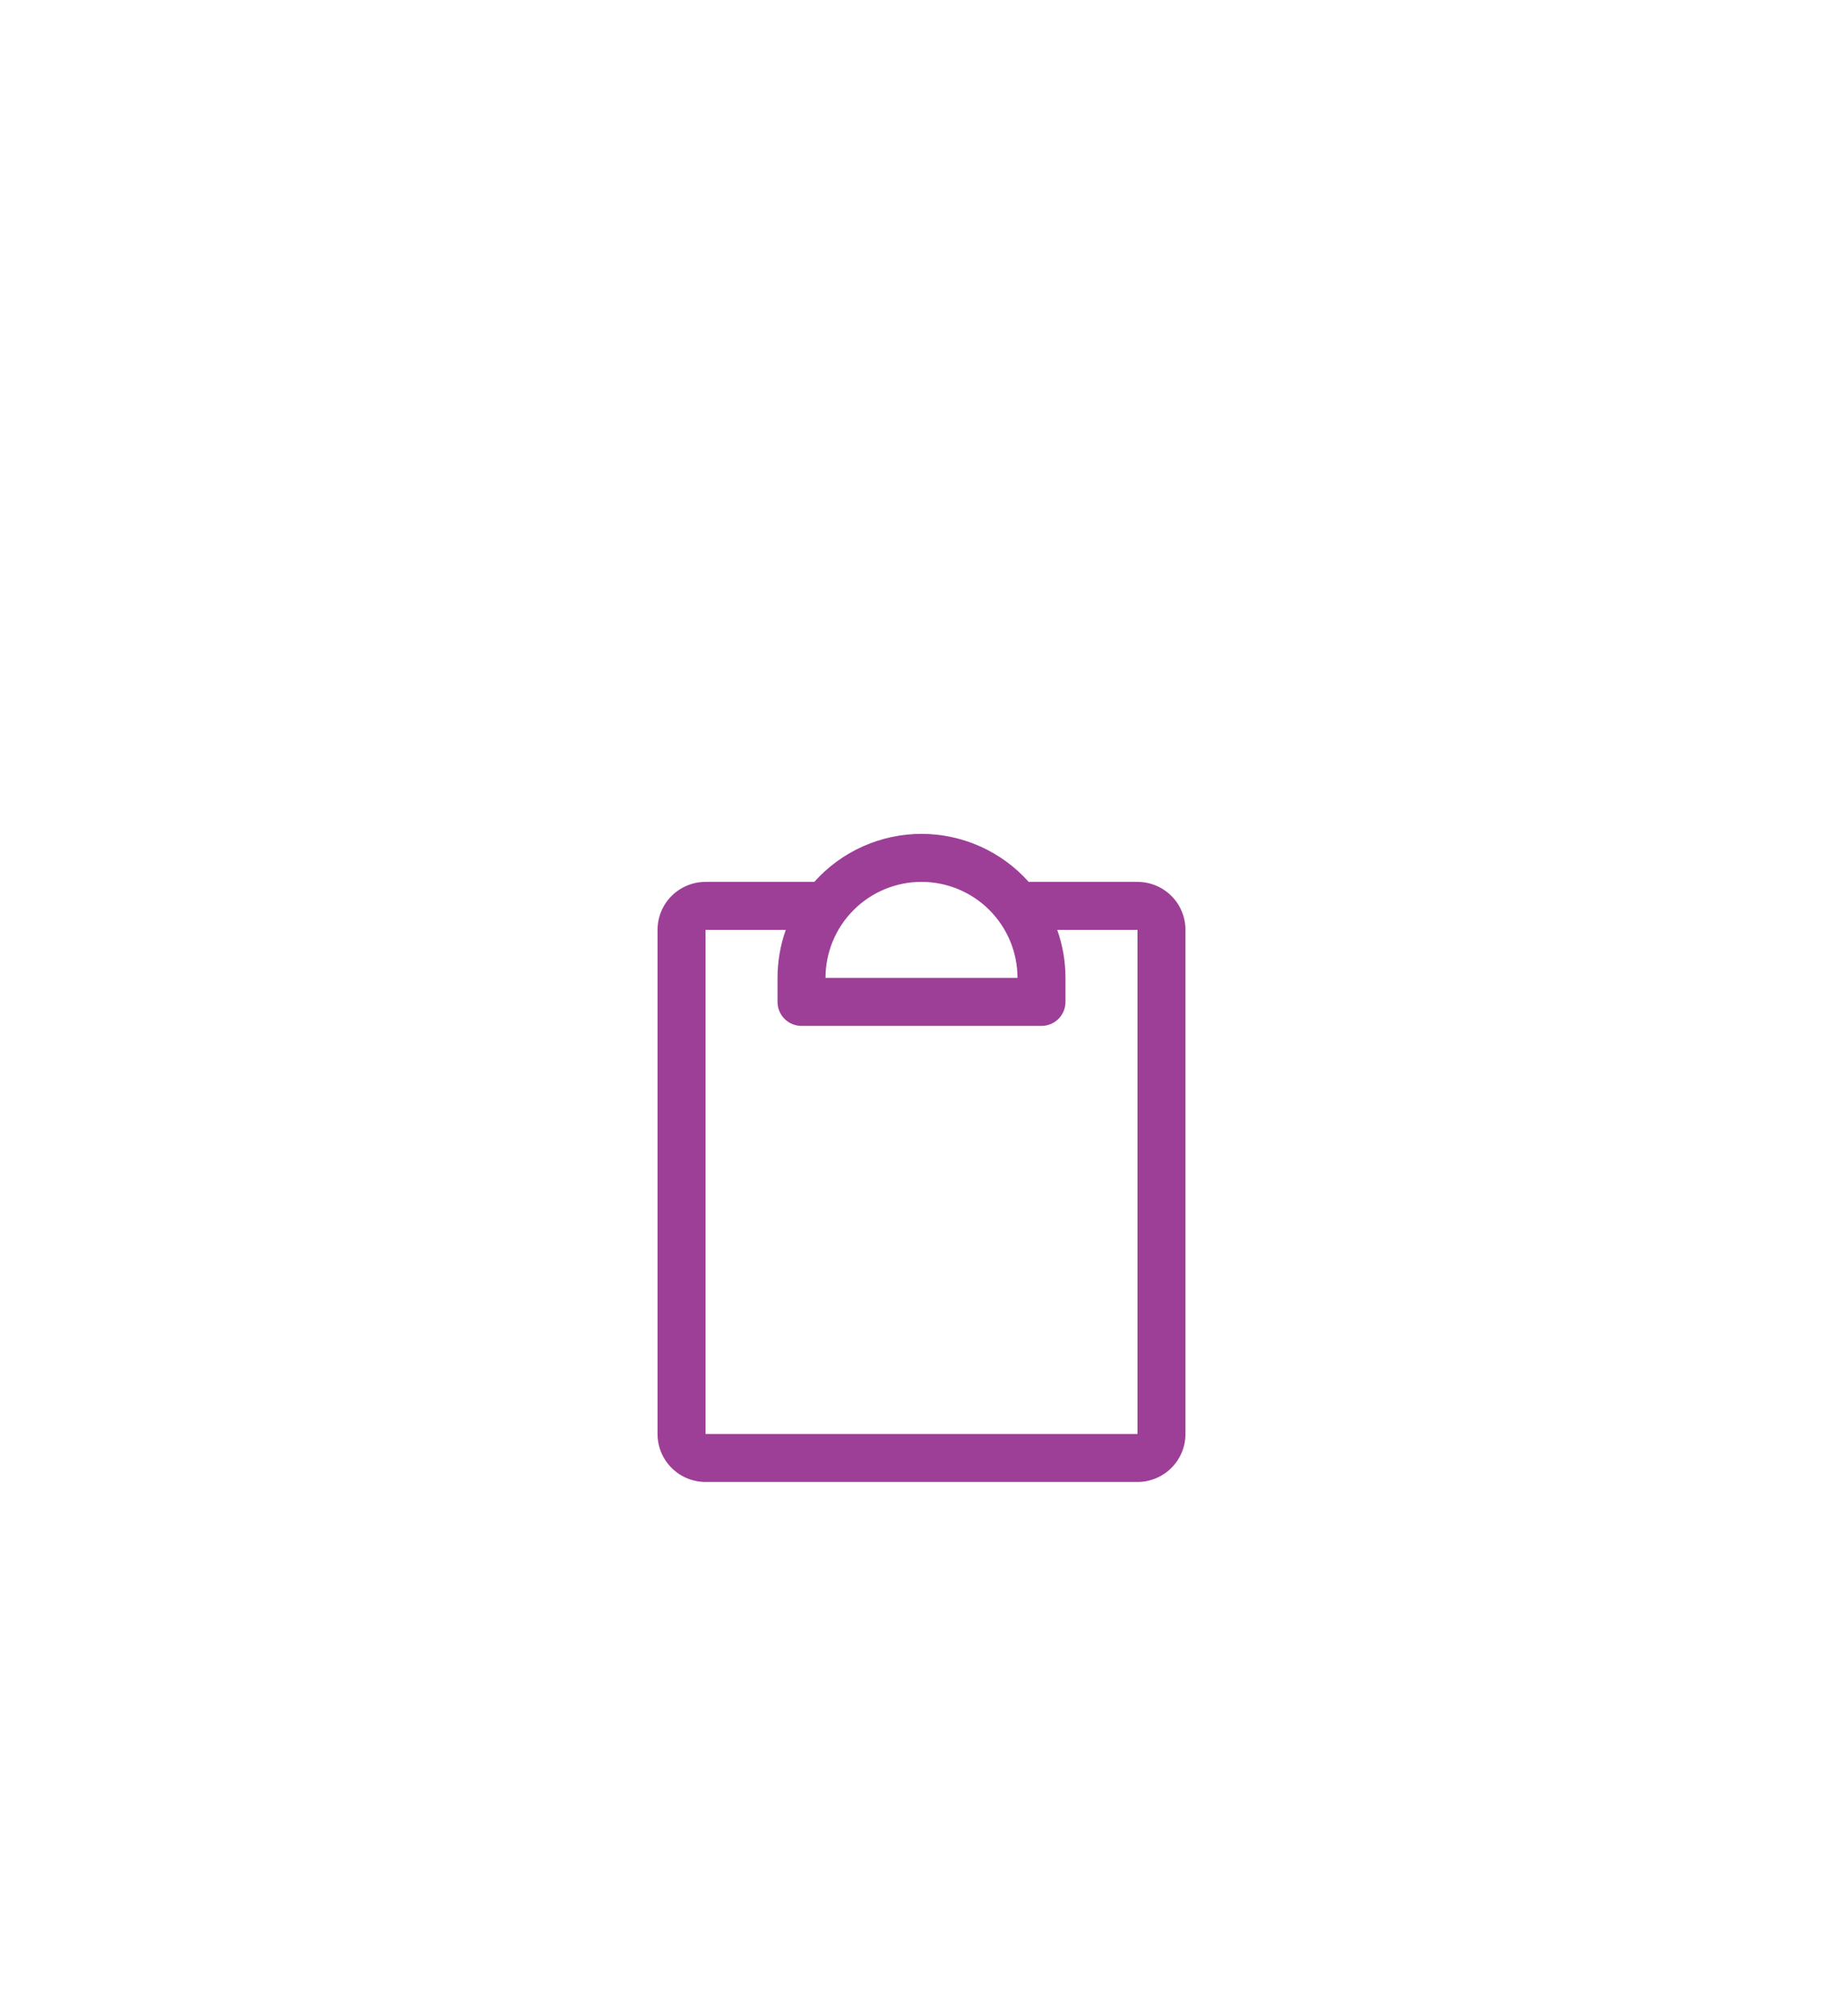 <svg width="96" height="105" viewBox="0 0 96 105" fill="none" xmlns="http://www.w3.org/2000/svg">
<g filter="url(#filter0_dd_9_356)">
<rect x="8" y="0.925" width="80" height="80" rx="40" fill="white"/>
<path d="M59.25 25.925H53.584C52.882 25.139 52.022 24.51 51.059 24.079C50.097 23.648 49.054 23.425 48 23.425C46.946 23.425 45.903 23.648 44.941 24.079C43.978 24.51 43.118 25.139 42.416 25.925H36.75C36.087 25.925 35.451 26.189 34.982 26.657C34.513 27.126 34.25 27.762 34.25 28.425V54.675C34.25 55.338 34.513 55.974 34.982 56.443C35.451 56.912 36.087 57.175 36.75 57.175H59.25C59.913 57.175 60.549 56.912 61.018 56.443C61.487 55.974 61.75 55.338 61.75 54.675V28.425C61.75 27.762 61.487 27.126 61.018 26.657C60.549 26.189 59.913 25.925 59.25 25.925ZM48 25.925C49.326 25.925 50.598 26.452 51.535 27.39C52.473 28.327 53 29.599 53 30.925H43C43 29.599 43.527 28.327 44.465 27.39C45.402 26.452 46.674 25.925 48 25.925ZM59.25 54.675H36.75V28.425H40.93C40.645 29.228 40.5 30.073 40.5 30.925V32.175C40.5 32.507 40.632 32.825 40.866 33.059C41.1 33.293 41.419 33.425 41.75 33.425H54.25C54.581 33.425 54.9 33.293 55.134 33.059C55.368 32.825 55.5 32.507 55.5 32.175V30.925C55.5 30.073 55.355 29.228 55.07 28.425H59.25V54.675Z" fill="#9D3F97"/>
</g>
<defs>
<filter id="filter0_dd_9_356" x="0" y="0.925" width="96" height="104" filterUnits="userSpaceOnUse" color-interpolation-filters="sRGB">
<feFlood flood-opacity="0" result="BackgroundImageFix"/>
<feColorMatrix in="SourceAlpha" type="matrix" values="0 0 0 0 0 0 0 0 0 0 0 0 0 0 0 0 0 0 127 0" result="hardAlpha"/>
<feMorphology radius="4" operator="erode" in="SourceAlpha" result="effect1_dropShadow_9_356"/>
<feOffset dy="4"/>
<feGaussianBlur stdDeviation="2"/>
<feComposite in2="hardAlpha" operator="out"/>
<feColorMatrix type="matrix" values="0 0 0 0 0.008 0 0 0 0 0.094 0 0 0 0 0.608 0 0 0 0.05 0"/>
<feBlend mode="normal" in2="BackgroundImageFix" result="effect1_dropShadow_9_356"/>
<feColorMatrix in="SourceAlpha" type="matrix" values="0 0 0 0 0 0 0 0 0 0 0 0 0 0 0 0 0 0 127 0" result="hardAlpha"/>
<feMorphology radius="8" operator="erode" in="SourceAlpha" result="effect2_dropShadow_9_356"/>
<feOffset dy="16"/>
<feGaussianBlur stdDeviation="8"/>
<feComposite in2="hardAlpha" operator="out"/>
<feColorMatrix type="matrix" values="0 0 0 0 0.008 0 0 0 0 0.094 0 0 0 0 0.608 0 0 0 0.1 0"/>
<feBlend mode="normal" in2="effect1_dropShadow_9_356" result="effect2_dropShadow_9_356"/>
<feBlend mode="normal" in="SourceGraphic" in2="effect2_dropShadow_9_356" result="shape"/>
</filter>
</defs>
</svg>
